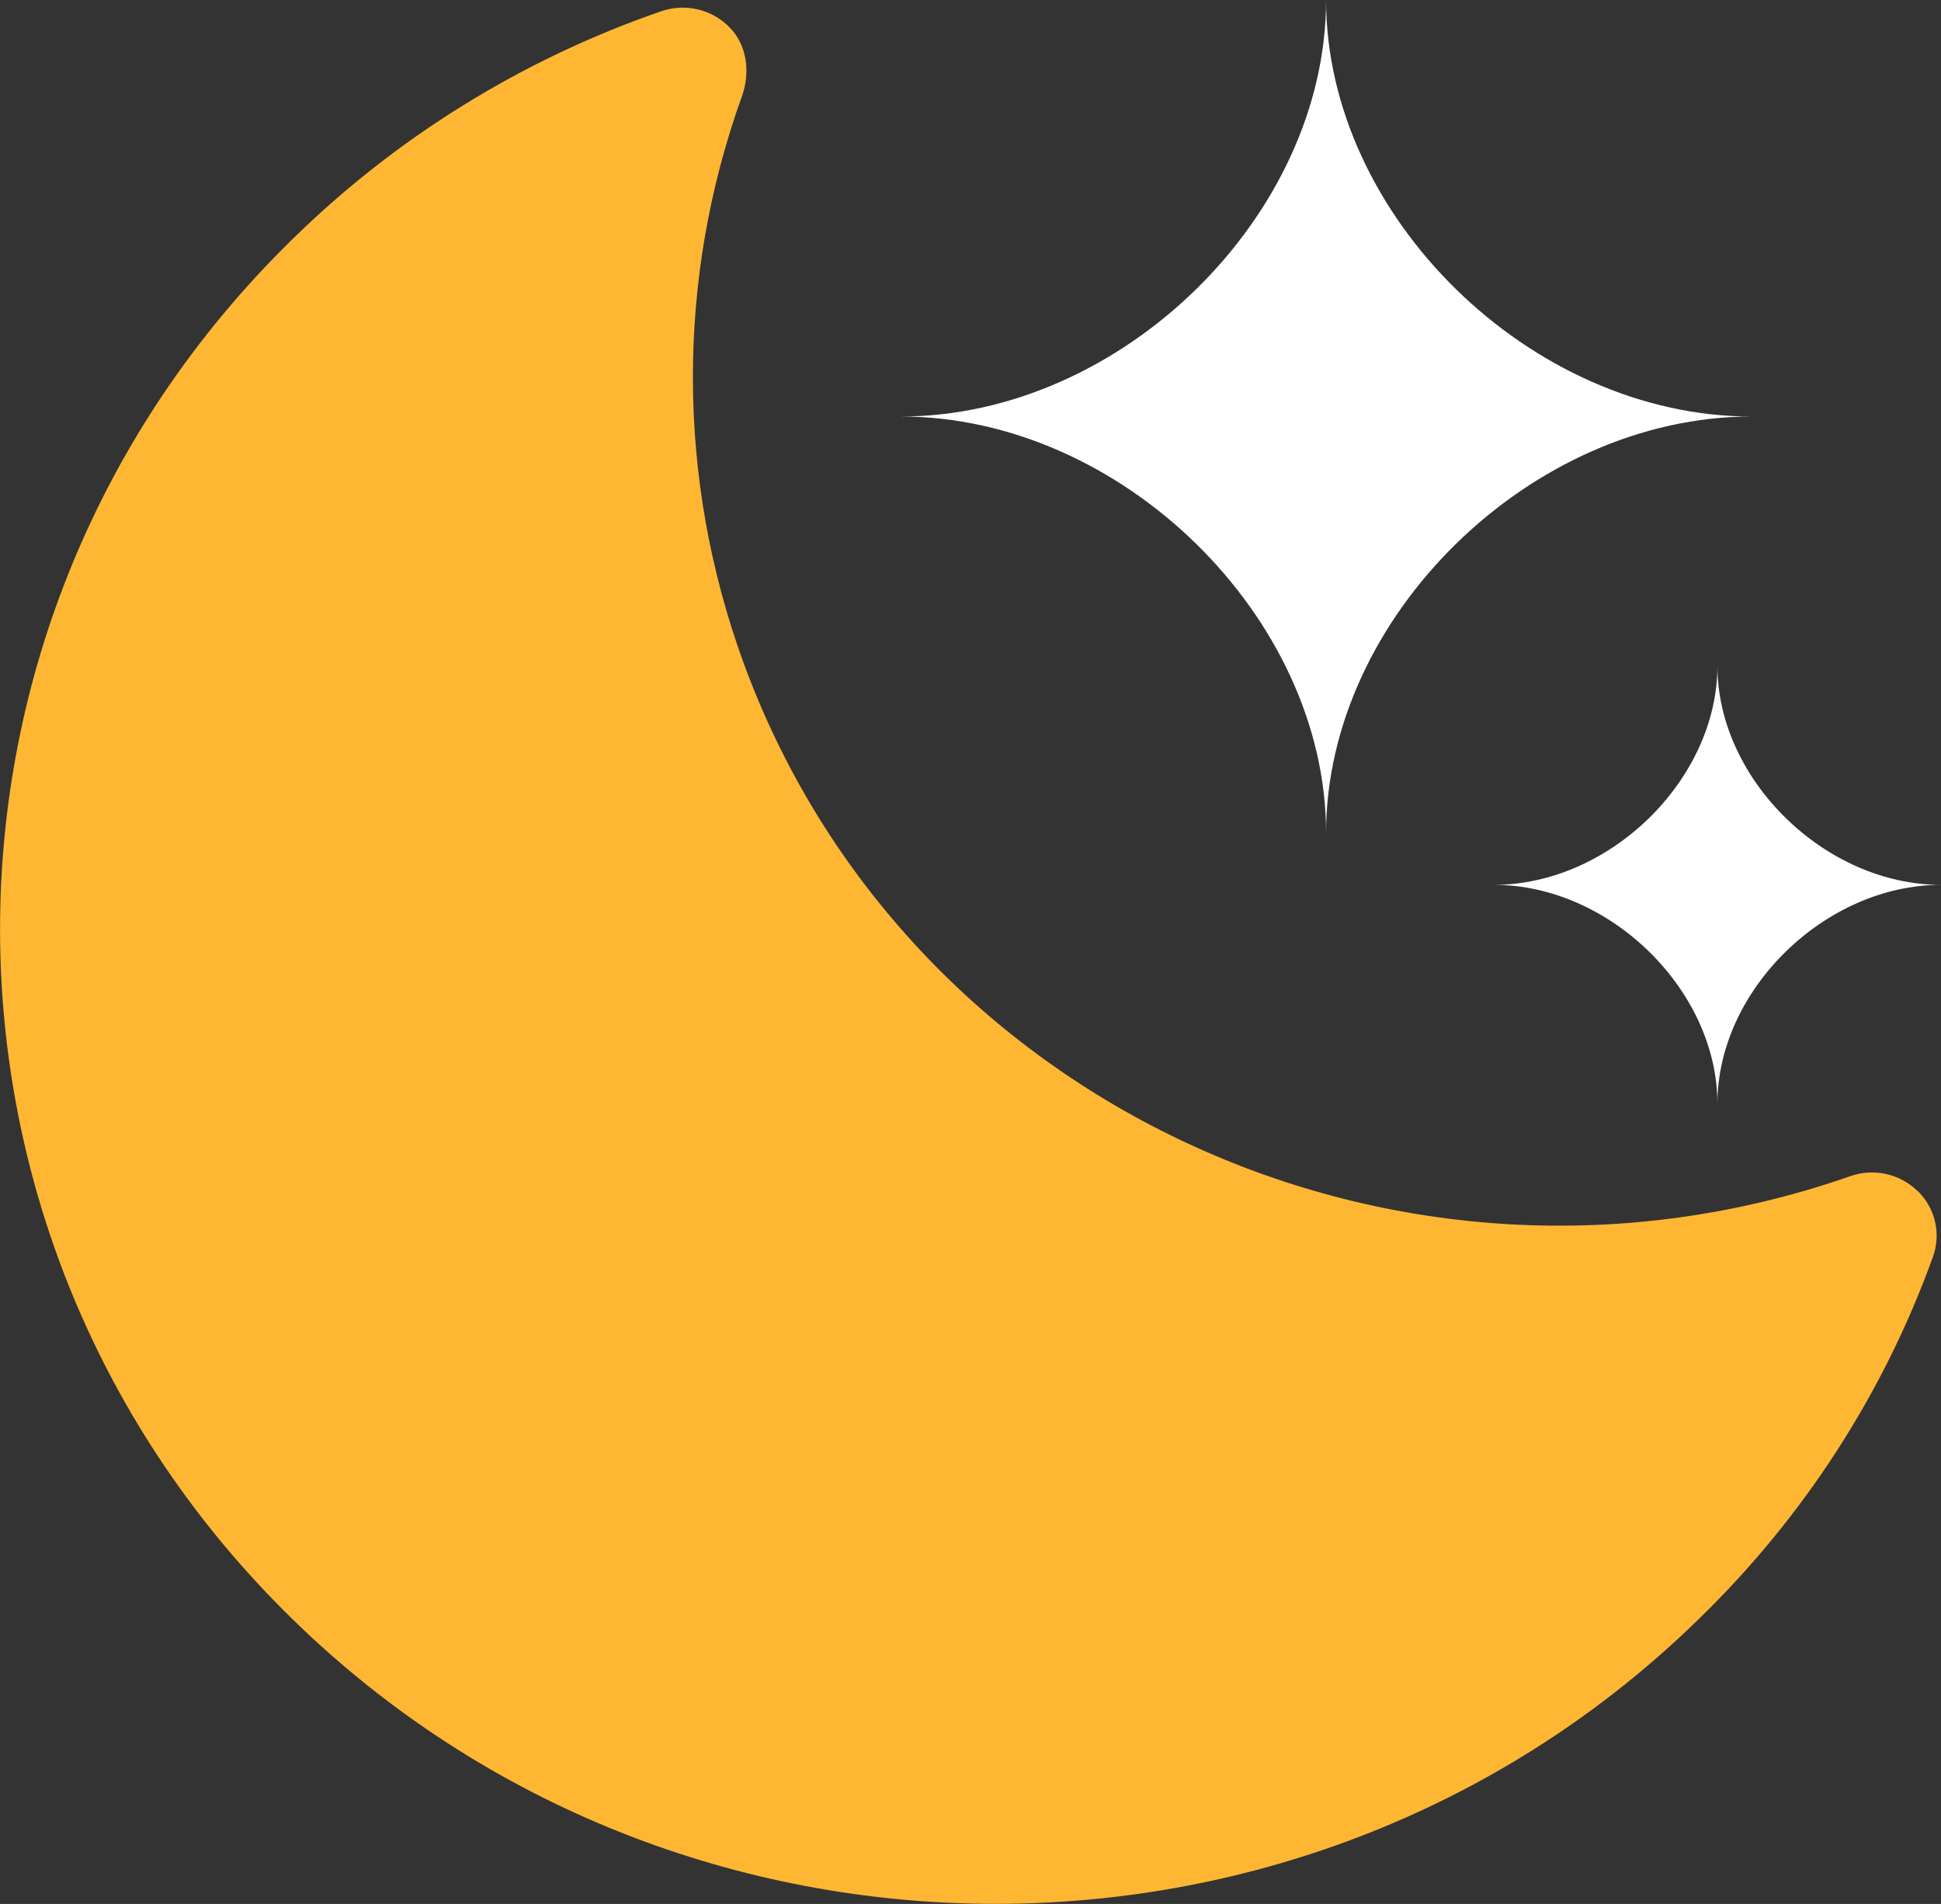 <svg width="52" height="51" viewBox="0 0 52 51" fill="none" xmlns="http://www.w3.org/2000/svg">
<rect x="0" y="0" width="52" height="51" fill="#333333" stroke="none"/>
<g clip-path="url(#clip0_1026_879)">
<path d="M51.369 31.901C50.899 31.44 50.194 31.283 49.569 31.506C37.494 35.721 24.217 29.553 19.912 17.732C18.126 12.827 18.112 7.476 19.879 2.571C20.1 1.946 20.02 1.223 19.556 0.743C19.059 0.23 18.341 0.086 17.709 0.303C13.982 1.591 10.597 3.689 7.804 6.437C-2.606 16.641 -2.599 33.169 7.824 43.36C18.233 53.544 35.11 53.544 45.519 43.36C48.327 40.632 50.469 37.318 51.785 33.663C52.007 33.045 51.846 32.361 51.375 31.901H51.369Z" fill="#FFB733"/>
<path d="M35.526 22.315C35.526 16.529 30.04 11.157 24.13 11.157C30.04 11.157 35.526 5.786 35.526 0C35.526 5.786 41.013 11.157 46.923 11.157C41.013 11.157 35.526 16.529 35.526 22.315Z" fill="white"/>
<path d="M46.01 29.566C46.01 26.522 43.129 23.702 40.019 23.702C43.129 23.702 46.01 20.881 46.01 17.837C46.01 20.881 48.891 23.702 52 23.702C48.891 23.702 46.01 26.522 46.01 29.566Z" fill="white"/>
</g>
<defs>
<clipPath id="clip0_1026_879">
<rect width="52" height="51" fill="white"/>
</clipPath>
</defs>
</svg>
